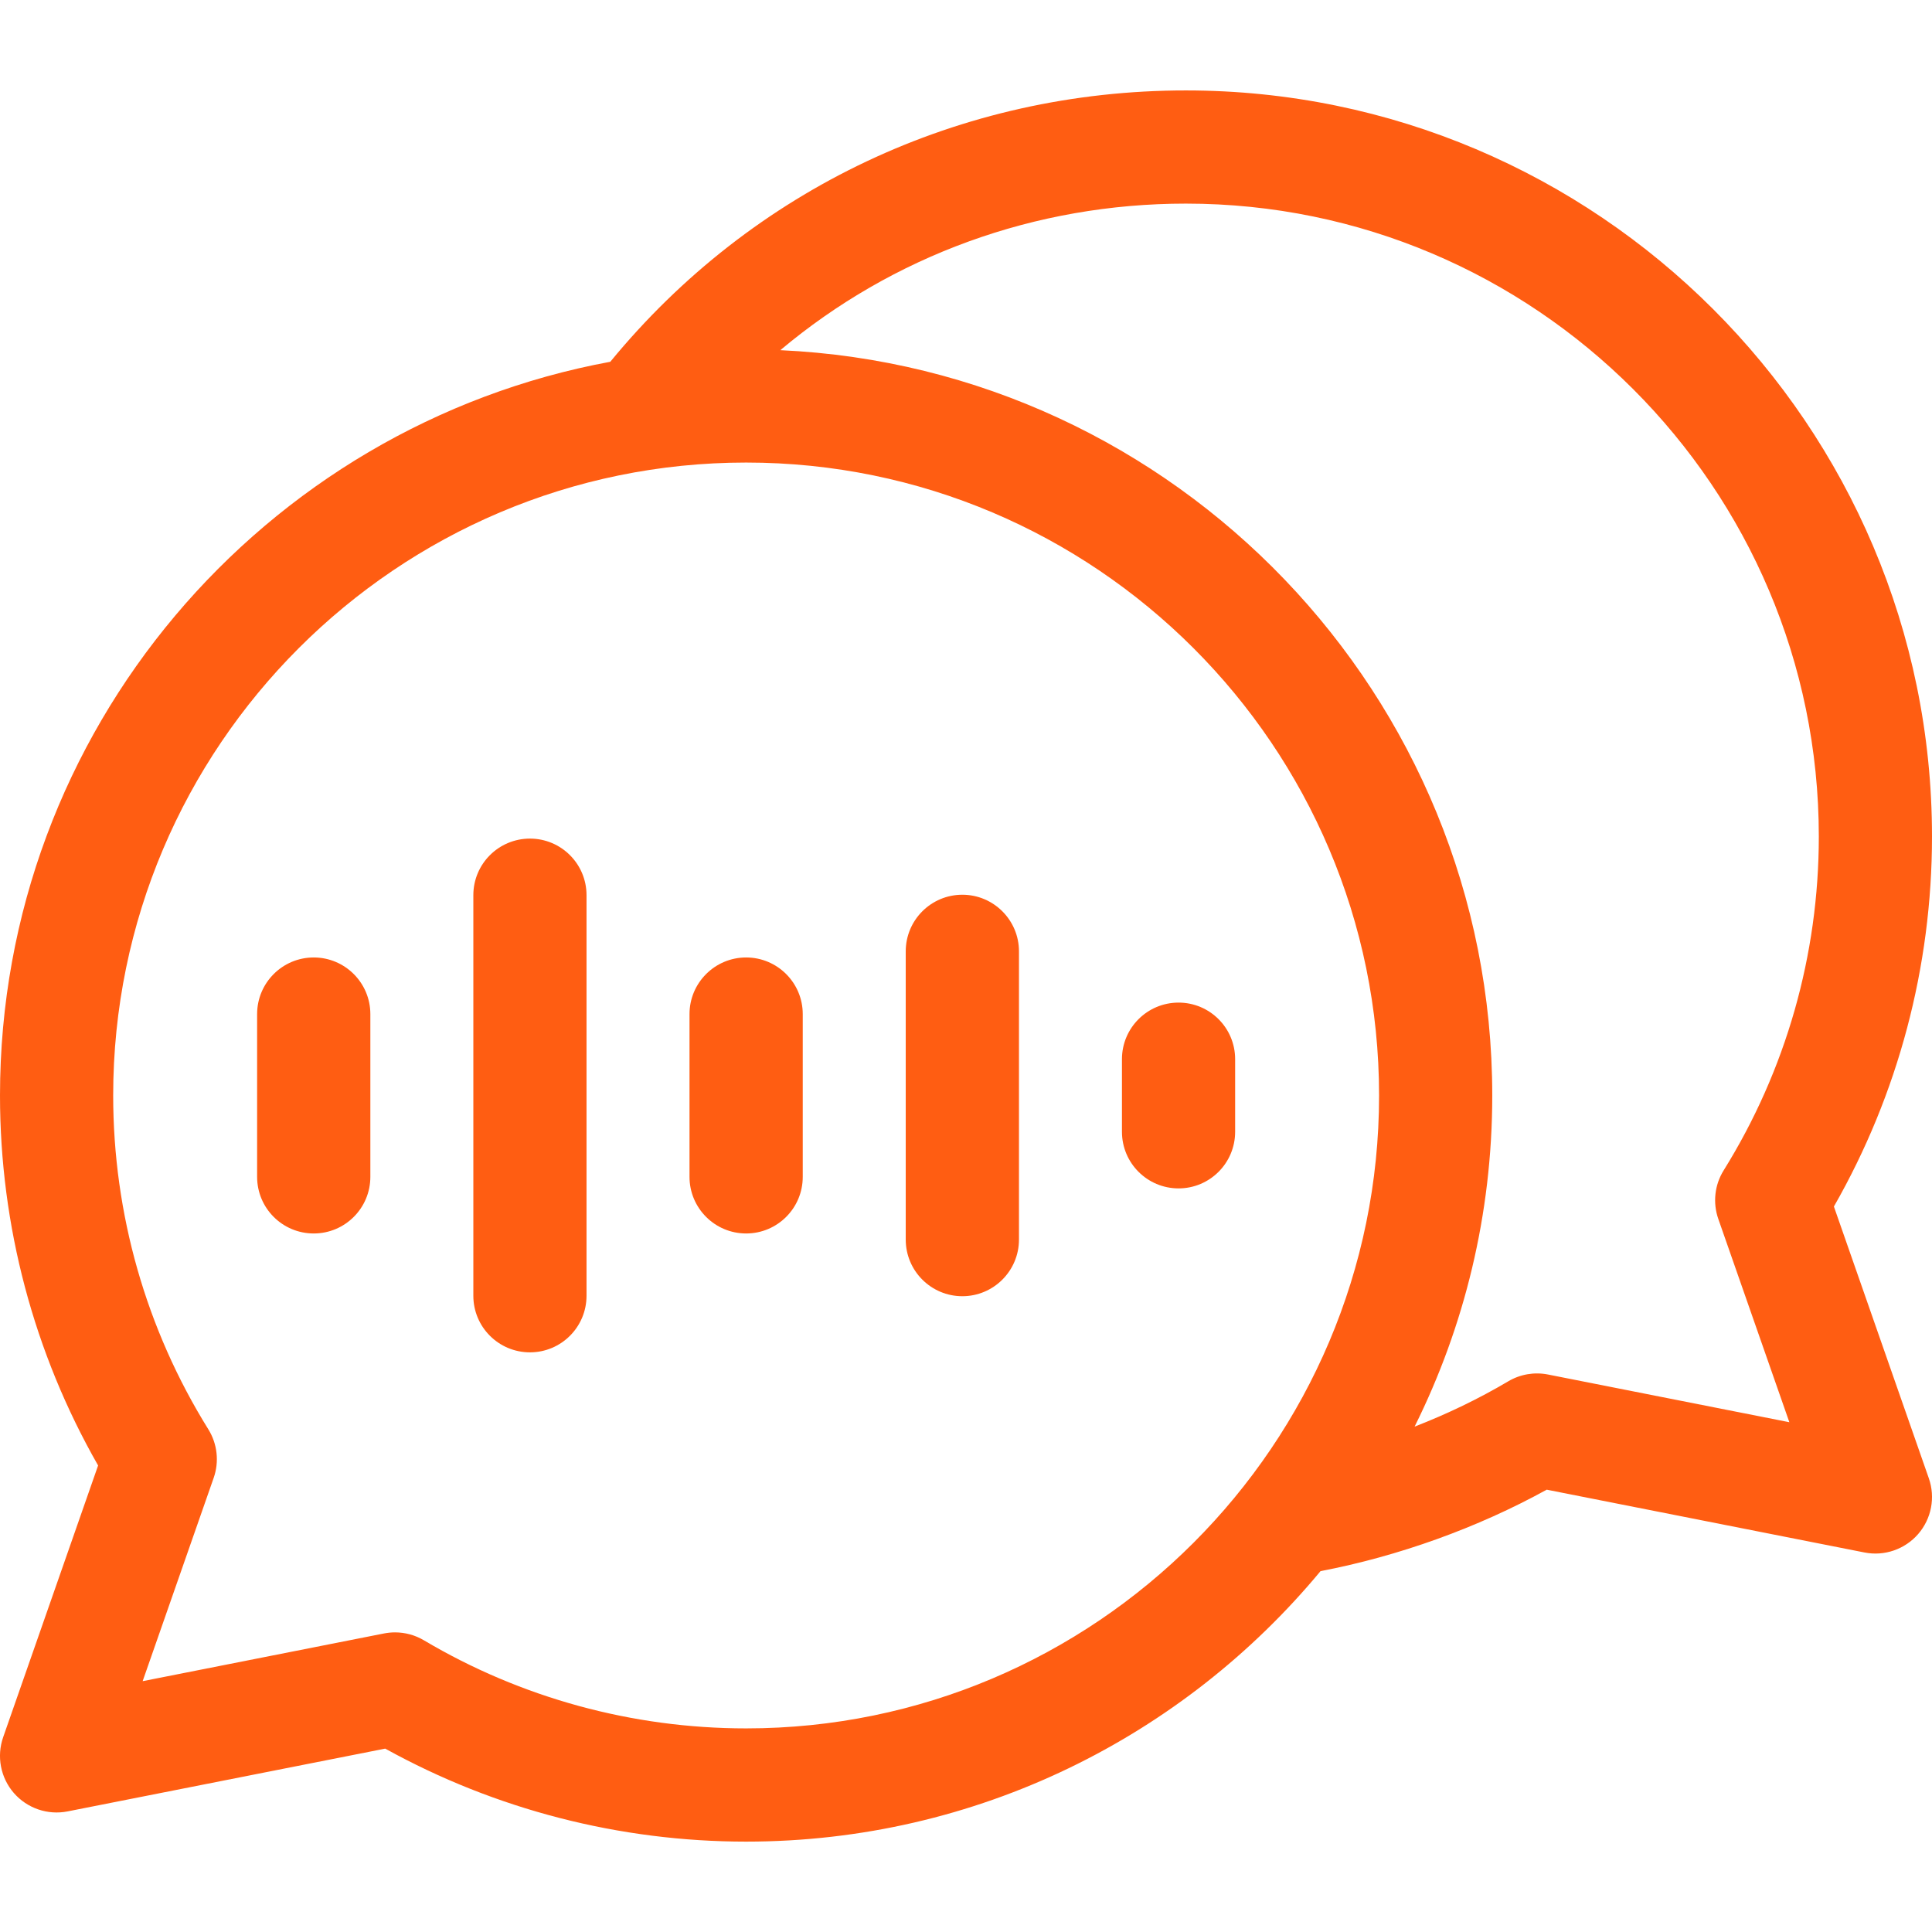 <svg width="36" height="36" viewBox="0 0 36 36" fill="none" xmlns="http://www.w3.org/2000/svg">
<g clip-path="url(#clip0_11_4055)">
<path d="M35.941 27.546L34.172 22.482C35.369 20.388 36 18.015 36 15.588C36 7.922 29.763 1.685 22.097 1.685C17.899 1.685 14.014 3.522 11.372 6.741C4.91 7.935 0 13.611 0 20.413C0 22.84 0.631 25.213 1.828 27.307L0.059 32.37C-0.066 32.727 0.01 33.124 0.258 33.41C0.506 33.695 0.888 33.826 1.259 33.753L7.178 32.583C9.23 33.718 11.546 34.316 13.903 34.316C18.204 34.316 22.054 32.353 24.606 29.276C26.062 28.997 27.532 28.468 28.821 27.758L34.741 28.928C35.112 29.002 35.494 28.87 35.742 28.585C35.99 28.299 36.066 27.903 35.941 27.546ZM13.903 32.206C11.787 32.206 9.71 31.639 7.898 30.564C7.734 30.467 7.548 30.417 7.36 30.417C7.292 30.417 7.224 30.424 7.156 30.437L2.658 31.326L3.982 27.537C4.087 27.236 4.05 26.903 3.882 26.633C2.722 24.768 2.109 22.618 2.109 20.413C2.109 13.909 7.4 8.619 13.903 8.619C20.406 8.619 25.697 13.909 25.697 20.413C25.697 26.916 20.406 32.206 13.903 32.206ZM32.018 22.713L33.342 26.501L28.844 25.612C28.589 25.562 28.325 25.607 28.102 25.74C27.558 26.062 26.97 26.346 26.359 26.583C27.285 24.723 27.806 22.628 27.806 20.413C27.806 12.96 21.912 6.859 14.54 6.525C16.633 4.768 19.282 3.794 22.097 3.794C28.6 3.794 33.891 9.085 33.891 15.588C33.891 17.793 33.278 19.944 32.118 21.808C31.949 22.079 31.913 22.412 32.018 22.713Z" fill="#FF5D12"/>
<path d="M5.846 17.841C5.263 17.841 4.791 18.314 4.791 18.896V21.929C4.791 22.512 5.263 22.984 5.846 22.984C6.428 22.984 6.901 22.512 6.901 21.929V18.896C6.901 18.314 6.428 17.841 5.846 17.841Z" fill="#FF5D12"/>
<path d="M9.875 15.626C9.292 15.626 8.82 16.098 8.82 16.68V24.145C8.82 24.727 9.292 25.199 9.875 25.199C10.457 25.199 10.929 24.727 10.929 24.145V16.68C10.929 16.098 10.457 15.626 9.875 15.626Z" fill="#FF5D12"/>
<path d="M13.903 17.841C13.321 17.841 12.848 18.314 12.848 18.896V21.929C12.848 22.512 13.321 22.984 13.903 22.984C14.486 22.984 14.958 22.512 14.958 21.929V18.896C14.958 18.314 14.486 17.841 13.903 17.841Z" fill="#FF5D12"/>
<path d="M17.932 16.672C17.349 16.672 16.877 17.145 16.877 17.727V23.098C16.877 23.68 17.349 24.153 17.932 24.153C18.514 24.153 18.987 23.68 18.987 23.098V17.727C18.987 17.145 18.514 16.672 17.932 16.672Z" fill="#FF5D12"/>
<path d="M21.961 18.682C21.378 18.682 20.906 19.154 20.906 19.736V21.089C20.906 21.672 21.378 22.144 21.961 22.144C22.543 22.144 23.015 21.672 23.015 21.089V19.736C23.015 19.154 22.543 18.682 21.961 18.682Z" fill="#FF5D12"/>
</g>
<defs>
<clipPath id="clip0_11_4055">
<rect width="36" height="36" fill="white"/>
</clipPath>
</defs>
</svg>
